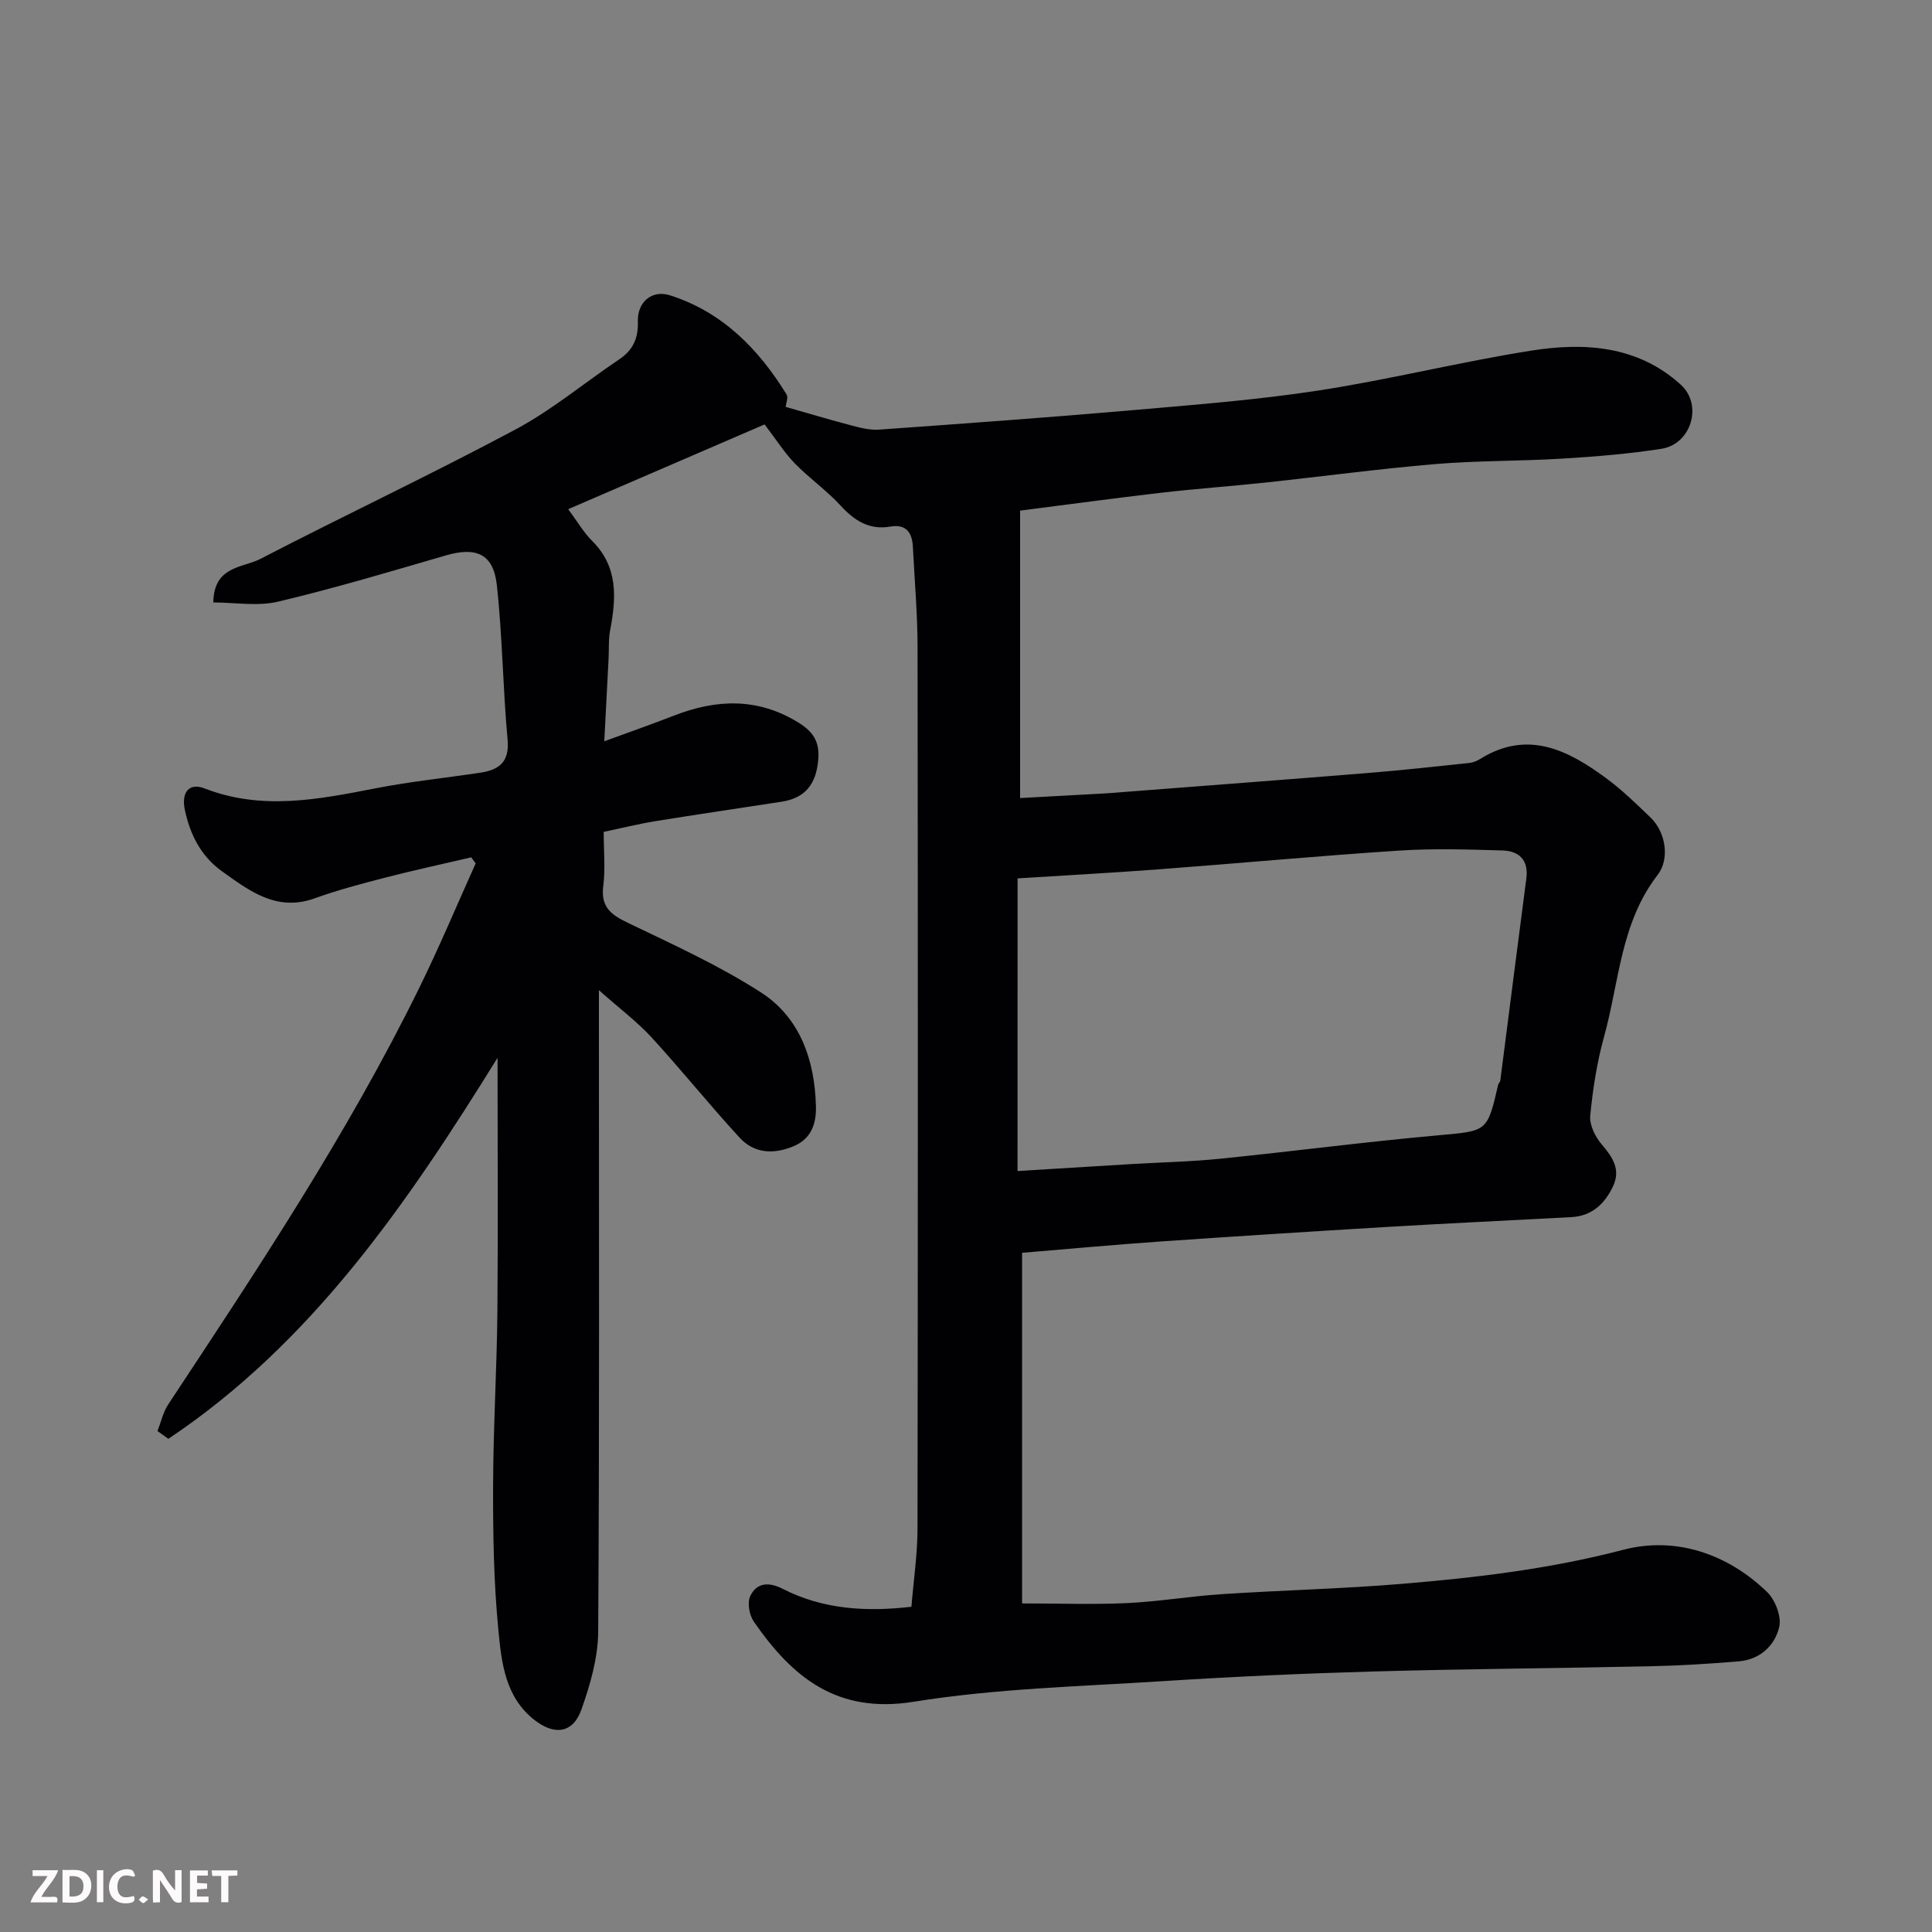 <svg enable-background="new 0 0 400 400" viewBox="0 0 400 400" xmlns="http://www.w3.org/2000/svg"><rect x="0" y="0" width="400" height="400" fill="#808080" stroke="none"/><path d="m103.01 219.01c-18.51 29.85-38.28 58.92-68.15 78.88-.75-.53-1.5-1.07-2.25-1.6.72-1.85 1.15-3.9 2.22-5.52 18.53-28.06 37.17-56.07 52.02-86.34 4.14-8.43 7.77-17.1 11.63-25.67-.31-.42-.62-.84-.92-1.26-5.96 1.4-11.94 2.69-17.87 4.22-4.88 1.26-9.78 2.55-14.51 4.26-7.88 2.85-13.53-1.52-19.22-5.59-4.31-3.08-6.63-7.59-7.7-12.77-.74-3.58.89-5.64 4.11-4.38 11.82 4.59 23.5 2.29 35.29-.01 7.21-1.41 14.55-2.16 21.82-3.26 3.86-.59 6.03-2.2 5.61-6.83-.98-10.66-1.06-21.4-2.23-32.03-.71-6.46-4.29-7.94-10.54-6.12-11.55 3.36-23.08 6.81-34.77 9.58-4.25 1-8.93.16-13.39.16.12-7.62 6.12-7.13 9.76-9.02 17.54-9.09 35.43-17.5 52.84-26.81 7.58-4.05 14.29-9.7 21.46-14.51 2.86-1.92 3.95-4.39 3.84-7.8-.13-4.01 2.86-6.65 6.65-5.45 10.83 3.45 18.33 11.08 24.14 20.53.4.64-.12 1.85-.19 2.57 4.47 1.27 9 2.63 13.56 3.83 1.87.49 3.87 1.02 5.76.88 17.24-1.23 34.49-2.47 51.71-3.96 13.08-1.14 26.21-2.14 39.17-4.12 14.8-2.27 29.39-5.94 44.19-8.28 11.05-1.75 22.08-1.02 30.96 7.08 4.59 4.19 2.13 12.27-3.99 13.24-6.79 1.07-13.68 1.62-20.55 2.04-8.76.54-17.56.4-26.29 1.13-11.76.99-23.47 2.58-35.21 3.83-7.19.77-14.41 1.28-21.59 2.11-9.71 1.13-19.39 2.45-29.18 3.7v59.51c5.83-.32 11.53-.62 17.23-.94 1.32-.07 2.63-.19 3.95-.29 17.07-1.32 34.14-2.61 51.21-3.99 6.86-.56 13.71-1.32 20.56-2.04.78-.08 1.6-.4 2.27-.82 9.82-6.12 18.14-1.9 26.08 3.94 3.31 2.43 6.29 5.34 9.26 8.2 3.08 2.97 4.03 8.51 1.41 11.89-7.66 9.91-7.93 22.15-11.07 33.47-1.47 5.31-2.33 10.85-2.86 16.34-.18 1.92 1.04 4.39 2.38 5.95 2.27 2.64 3.97 5.2 2.35 8.65-1.69 3.6-4.35 6.17-8.6 6.4-12.7.69-25.41 1.27-38.1 2.03-15.64.93-31.28 1.93-46.91 3.01-9.53.66-19.05 1.55-28.75 2.35v72.59c7.64 0 14.73.26 21.8-.07 6.55-.31 13.06-1.43 19.61-1.85 12.36-.81 24.76-1.1 37.1-2.12 15.46-1.28 30.77-3.09 45.95-7.06 10.69-2.8 21.49.7 29.8 8.75 1.68 1.63 3 5.08 2.5 7.22-.91 3.88-3.99 6.75-8.34 7.12-6.09.51-12.19.89-18.3 1.02-19.1.42-38.2.54-57.3 1.08-14.54.41-29.09 1.07-43.61 2-17.25 1.11-34.65 1.53-51.66 4.27-15.9 2.56-25.13-5.09-33.09-16.59-.94-1.35-1.39-3.94-.73-5.31 1.34-2.79 3.84-2.95 6.73-1.47 8.34 4.26 17.27 4.79 26.63 3.7.44-5.43 1.25-10.81 1.26-16.19.09-60.83.09-121.66.01-182.48-.01-6.93-.62-13.87-.97-20.8-.15-2.92-1.4-4.72-4.63-4.17-4.41.76-7.44-1.2-10.33-4.34-2.89-3.15-6.47-5.65-9.46-8.71-2.12-2.17-3.76-4.8-6.28-8.1-12.95 5.59-26.64 11.5-40.66 17.55 1.85 2.48 3.16 4.78 4.97 6.58 5.39 5.38 4.99 11.76 3.72 18.44-.37 1.93-.23 3.96-.33 5.94-.28 5.4-.56 10.81-.89 17.09 5.14-1.88 9.82-3.51 14.43-5.31 8.77-3.41 17.27-3.75 25.65 1.37 3.09 1.89 4.55 3.94 4.22 7.74-.42 5.01-2.62 7.95-7.6 8.72-8.72 1.34-17.44 2.62-26.15 4.03-3.5.57-6.95 1.43-10.67 2.21 0 3.95.36 7.64-.09 11.23-.55 4.28 1.55 5.9 5.03 7.57 9.37 4.51 18.93 8.84 27.63 14.45 8.08 5.21 11.1 13.97 11.37 23.44.1 3.52-.8 6.8-4.66 8.41-4.16 1.72-8.13 1.48-11.15-1.8-6.24-6.78-12.01-13.98-18.24-20.77-2.93-3.19-6.46-5.83-10.88-9.75v6.81c0 42 .12 83.99-.15 125.99-.04 5.4-1.64 10.97-3.47 16.12-1.75 4.95-5.6 5.43-9.77 2.14-6.06-4.77-6.78-11.91-7.43-18.61-.96-9.87-1.12-19.85-1.09-29.78.03-12.1.78-24.2.89-36.3.15-17.42.03-34.85.03-52.37zm107.66 23.44c8.35-.51 16.03-.99 23.7-1.45 6.09-.36 12.21-.48 18.27-1.1 14.99-1.52 29.94-3.48 44.94-4.83 10.3-.93 10.33-.6 12.59-10.46.07-.31.41-.58.45-.89 1.8-13.94 3.56-27.89 5.39-41.83.51-3.86-1.53-5.71-4.94-5.81-7.15-.21-14.34-.44-21.46.03-16.57 1.08-33.1 2.63-49.65 3.87-9.82.74-19.65 1.27-29.28 1.88-.01 20.55-.01 40.55-.01 60.59z" fill="#010103"/><g fill="#fcfafa"><path d="m37.59 393.81c-.92.31-1.52.05-2-.78-.7-1.2-1.52-2.34-2.47-3.78v4.59c-.55.03-.95.05-1.41.07-.03-.37-.06-.64-.06-.91 0-1.91 0-3.81 0-5.7 1.13-.41 1.77-.03 2.29.91.62 1.11 1.38 2.14 2.31 3.19v-4.2h1.35v6.61z"/><path d="m12.94 393.88v-6.75c1.9.19 3.93-.54 5.37 1.29.8 1.01.78 2.88.03 3.97-1.37 1.97-3.4 1.51-5.4 1.49m1.45-1.22c2.04.12 2.92-.58 2.89-2.21-.03-1.51-.98-2.19-2.89-2z"/><path d="m11.81 393.87h-5.49c.68-2.18 2.47-3.48 3.51-5.45h-3.08v-1.21h5.29c-.71 2.13-2.44 3.48-3.47 5.51.86 0 1.63.04 2.39-.01.79-.05 1.14.21.85 1.16"/><path d="m39.33 393.86v-6.61h3.7v1.07h-2.22v1.52c.68.04 1.34.09 2.07.13v1.07c-.72.05-1.38.09-2.1.14v1.48h2.4v1.19h-3.84z"/><path d="m27.71 388.56c-1.15-.3-2.46-.61-3.1.64-.37.73-.41 1.93-.06 2.67.63 1.35 1.99.93 3.17.68.35.94-.01 1.32-.93 1.46-1.62.25-3.05-.27-3.76-1.48-.73-1.24-.6-3.03.31-4.17.88-1.11 2.71-1.7 4-1.16.32.13.44.74.65 1.12-.1.08-.19.16-.28.24"/><path d="m49.15 387.24v1.07c-.59.02-1.17.05-1.87.08v5.44h-1.48v-5.44h-1.85c-.05-.4-.08-.73-.13-1.15z"/><path d="m20.06 387.21h1.33v6.62h-1.33z"/><path d="m30.68 393.25c-.49.38-.8.79-1.05.76-.32-.05-.6-.45-.9-.7.26-.24.51-.64.8-.67.29-.04.62.3 1.15.61"/></g></svg>